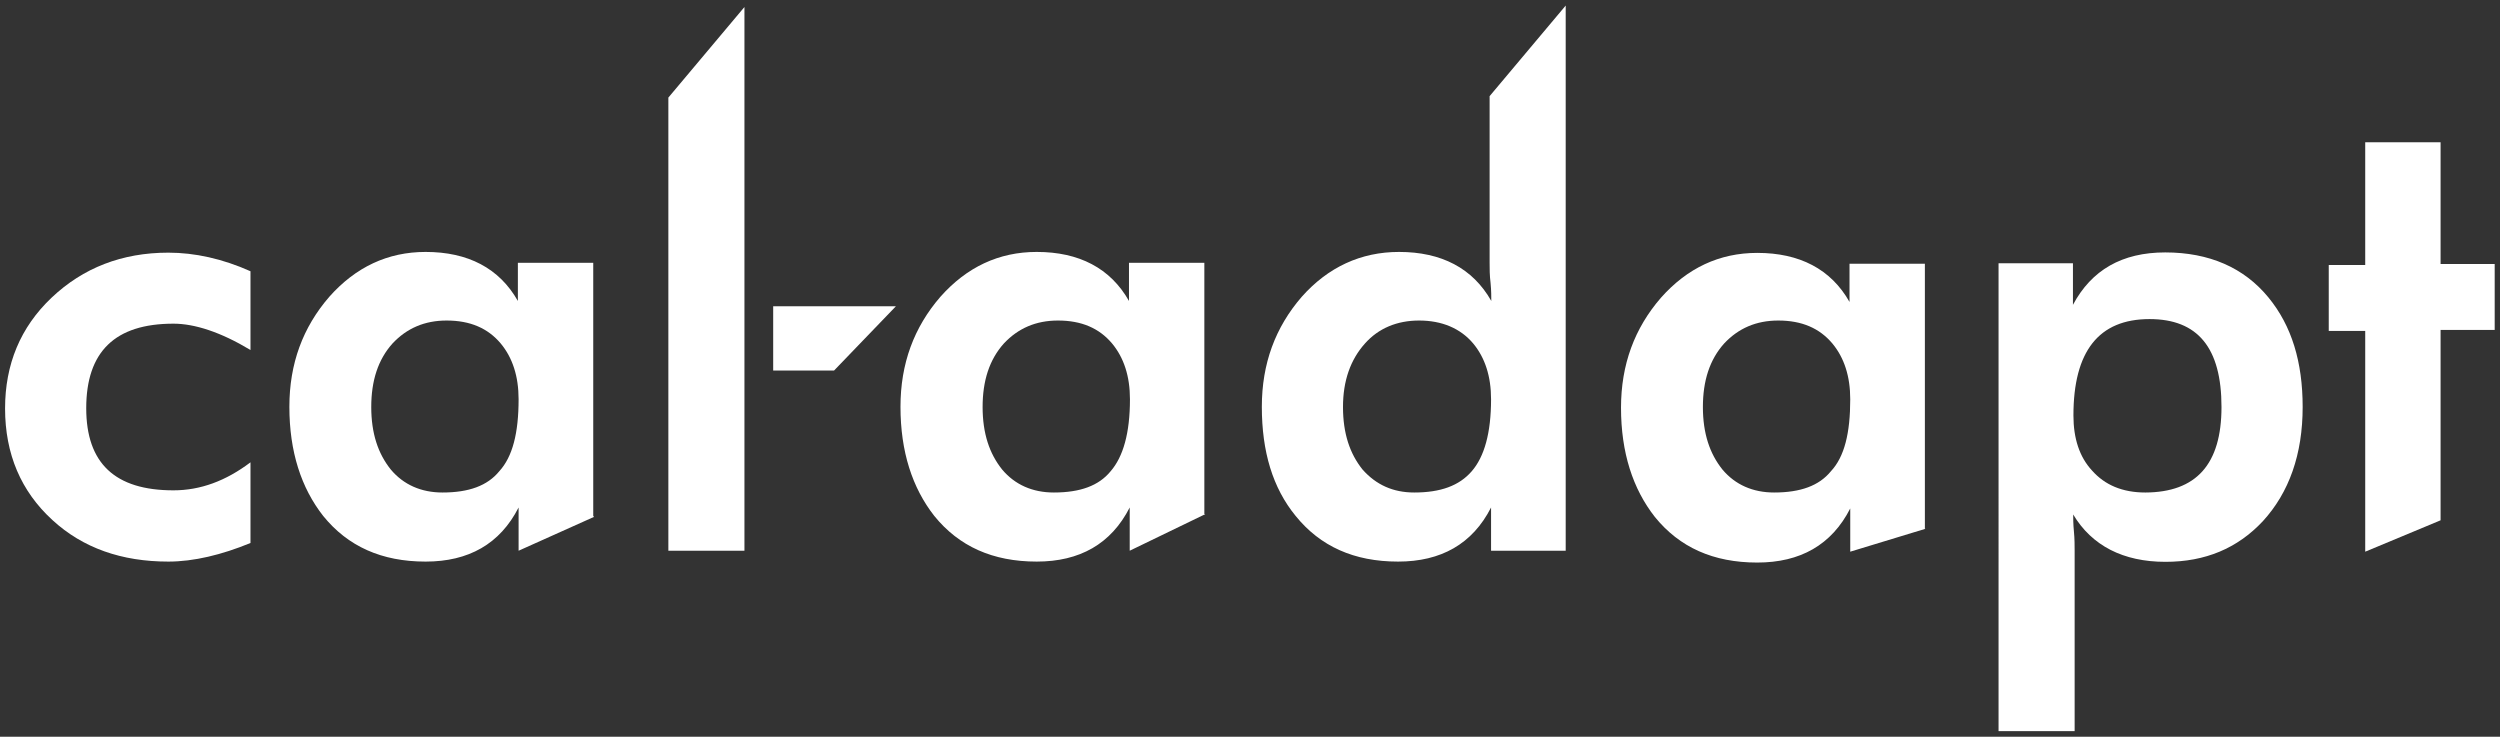 <svg version="1.1" id="layer" xmlns="http://www.w3.org/2000/svg" xmlns:xlink="http://www.w3.org/1999/xlink" viewBox="-117 460.1 1035 305" preserveAspectRatio="xMidYMid meet" fill="#fff">
<rect x="-117" y="460.1" width="1035" height="305" fill="#333333" stroke="none"/>
<g id="Outline">
	<path d="M-13.3,684.9c-11.9,4.9-23.5,7.7-34,7.7c-19.3,0-35.4-5.6-48-17.2c-13-11.9-19.6-27.3-19.6-46.2c0-18.2,6.3-33.6,19.3-45.9
		s29.1-18.6,48.3-18.6c10.9,0,22.4,2.5,34,7.7v32.6c-12.3-7.4-23.1-10.9-31.9-10.9c-24.2,0-36.1,11.6-36.1,35
		c0,22.8,11.9,34,36.1,34c11.2,0,21.7-3.9,31.9-11.6V684.9L-13.3,684.9z"/>
	<path d="M128.9,674.1l-31.2,14v-17.9C90,685.3,77,692.6,59.2,692.6c-18.2,0-32.2-6.3-42.4-18.9c-9.1-11.6-14-26.6-14-45.2
		c0-17.9,5.6-32.9,16.5-45.5c10.9-12.3,24.2-18.6,39.9-18.6c17.5,0,30.5,6.7,38.2,20.3v-15.8h31.2v105H128.9z M97.7,625.4
		c0-9.5-2.5-17.2-7.4-23.1c-5.3-6.3-12.6-9.5-22.4-9.5c-9.1,0-16.5,3.2-22.4,9.5c-6,6.7-8.8,15.4-8.8,26.3c0,10.9,2.8,19.3,8.1,25.9
		c5.3,6.3,12.6,9.5,21.4,9.5c10.9,0,18.6-2.8,23.5-8.8C95.2,649.2,97.7,639.4,97.7,625.4z"/>
	<path d="M191.2,688.1h-31.5V500.5l31.5-37.5V688.1z"/>
	<path d="M381.9,673l-31.2,15.1v-17.9c-7.7,15.1-20.7,22.4-38.5,22.4c-18.2,0-32.2-6.3-42.4-18.9c-9.1-11.6-14-26.6-14-45.2
		c0-17.9,5.6-32.9,16.5-45.5c10.9-12.3,24.2-18.6,39.9-18.6c17.5,0,30.5,6.7,38.2,20.3v-15.8h31.2v104H381.9z M350.8,625.4
		c0-9.5-2.5-17.2-7.4-23.1c-5.3-6.3-12.6-9.5-22.4-9.5c-9.1,0-16.5,3.2-22.4,9.5c-6,6.7-8.8,15.4-8.8,26.3c0,10.9,2.8,19.3,8.1,25.9
		c5.3,6.3,12.6,9.5,21.4,9.5c10.9,0,18.6-2.8,23.5-8.8C348,649.2,350.8,639.4,350.8,625.4z"/>
	<path d="M531.1,688.1h-30.8v-17.9c-7.7,15.1-20.7,22.4-38.5,22.4c-18.2,0-32.2-6.3-42.4-18.9c-9.5-11.6-14-26.6-14-45.2
		c0-17.9,5.6-32.9,16.5-45.5c10.9-12.3,24.5-18.6,40.3-18.6c17.5,0,30.5,6.7,38.2,20.3c0-1.8,0-4.2-0.3-7.4c-0.4-3.2-0.4-6-0.4-8.4
		v-69l31.5-37.5V688.1z M500.3,625.4c0-9.5-2.5-17.2-7.4-23.1c-5.3-6.3-13-9.5-22.4-9.5c-9.1,0-16.8,3.2-22.4,9.5
		c-6,6.7-9.1,15.4-9.1,26.3c0,10.9,2.8,19.3,8.1,25.9c5.6,6.3,12.6,9.5,21.4,9.5c10.9,0,18.6-2.8,23.8-8.8
		C497.5,649.2,500.3,639.4,500.3,625.4z"/>
	<path d="M680.2,679l-31.2,9.5v-17.9c-7.7,15.1-20.7,22.4-38.5,22.4c-18.2,0-32.2-6.3-42.4-18.9c-9.1-11.6-14-26.6-14-45.2
		c0-17.9,5.6-32.9,16.5-45.5c10.9-12.3,24.2-18.6,39.9-18.6c17.5,0,30.5,6.7,38.2,20.3v-15.8h31.2V679H680.2z M649,625.4
		c0-9.5-2.5-17.2-7.4-23.1c-5.3-6.3-12.6-9.5-22.4-9.5c-9.1,0-16.5,3.2-22.4,9.5c-6,6.7-8.8,15.4-8.8,26.3c0,10.9,2.8,19.3,8.1,25.9
		c5.3,6.3,12.6,9.5,21.4,9.5c10.9,0,18.6-2.8,23.5-8.8C646.6,649.2,649,639.4,649,625.4z"/>
	<path d="M836.3,628.6c0,19.6-5.6,35.4-16.5,47.3c-10.5,11.2-23.8,16.8-40.3,16.8c-17.5,0-30.5-6.7-38.2-19.6c0,1.4,0,3.9,0.3,7
		s0.3,6,0.3,8.1v74.6h-31.5V569.1h30.8v17.2c7.7-14.4,20.3-21.7,38.2-21.7c18.2,0,32.6,6.3,42.7,18.6
		C831.8,595,836.3,610,836.3,628.6z M802.7,628.6c0-24.5-9.8-36.4-29.8-36.4c-21,0-31.5,13.3-31.5,39.9c0,9.5,2.5,17.2,7.7,22.8
		c5.3,6,12.6,9.1,22.1,9.1C792.2,663.9,802.7,652.4,802.7,628.6z"/>
	<path d="M915.8,596.7h-22.4v78.8l-31.2,13v-91.4h-15.1v-27.3h15.1V519h31.2v50.4h22.4V596.7z"/>
	<g>
		<path d="M228.3,613.5h-25.2v-26.6h50.8L228.3,613.5z"/>
	</g>
</g>
</svg>
